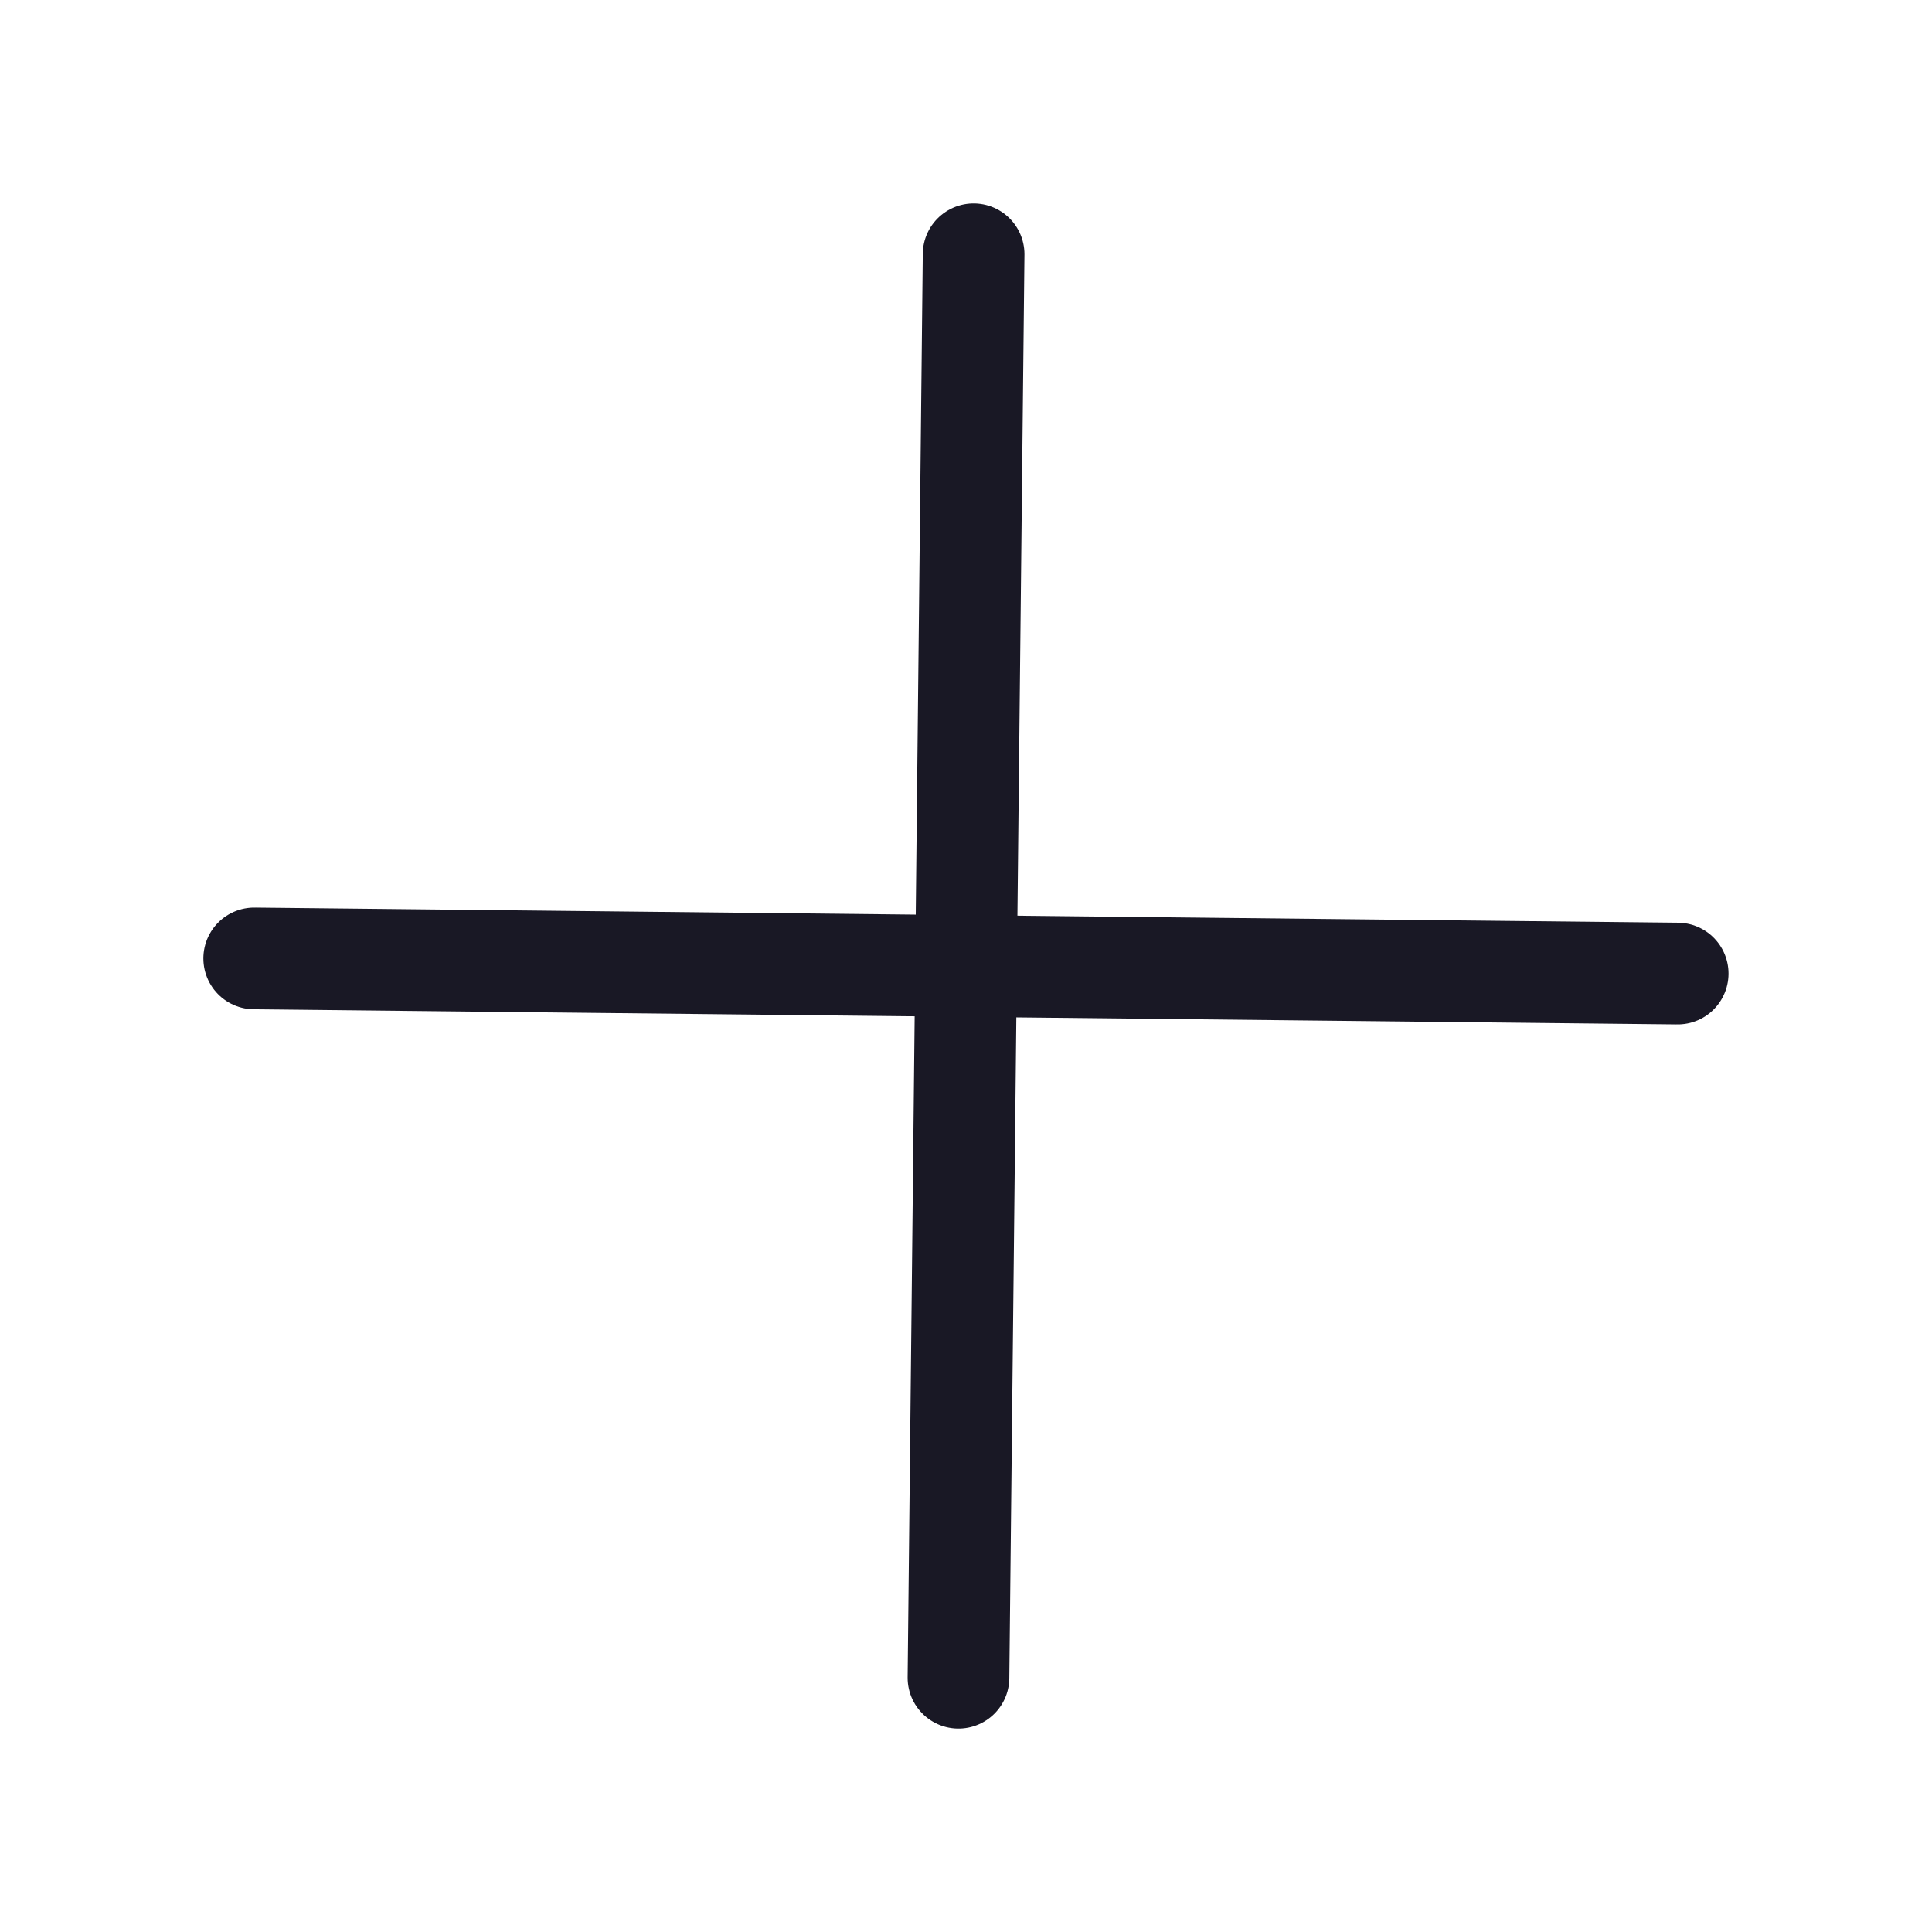 <svg width="38" height="38" viewBox="0 0 38 38" fill="none" xmlns="http://www.w3.org/2000/svg">
<path d="M18.852 32.999L19.15 5.001" stroke="#191825" stroke-width="2" stroke-linecap="round" stroke-linejoin="round"/>
<path d="M32.998 19.149L5 18.851" stroke="#191825" stroke-width="2" stroke-linecap="round" stroke-linejoin="round"/>
</svg>

